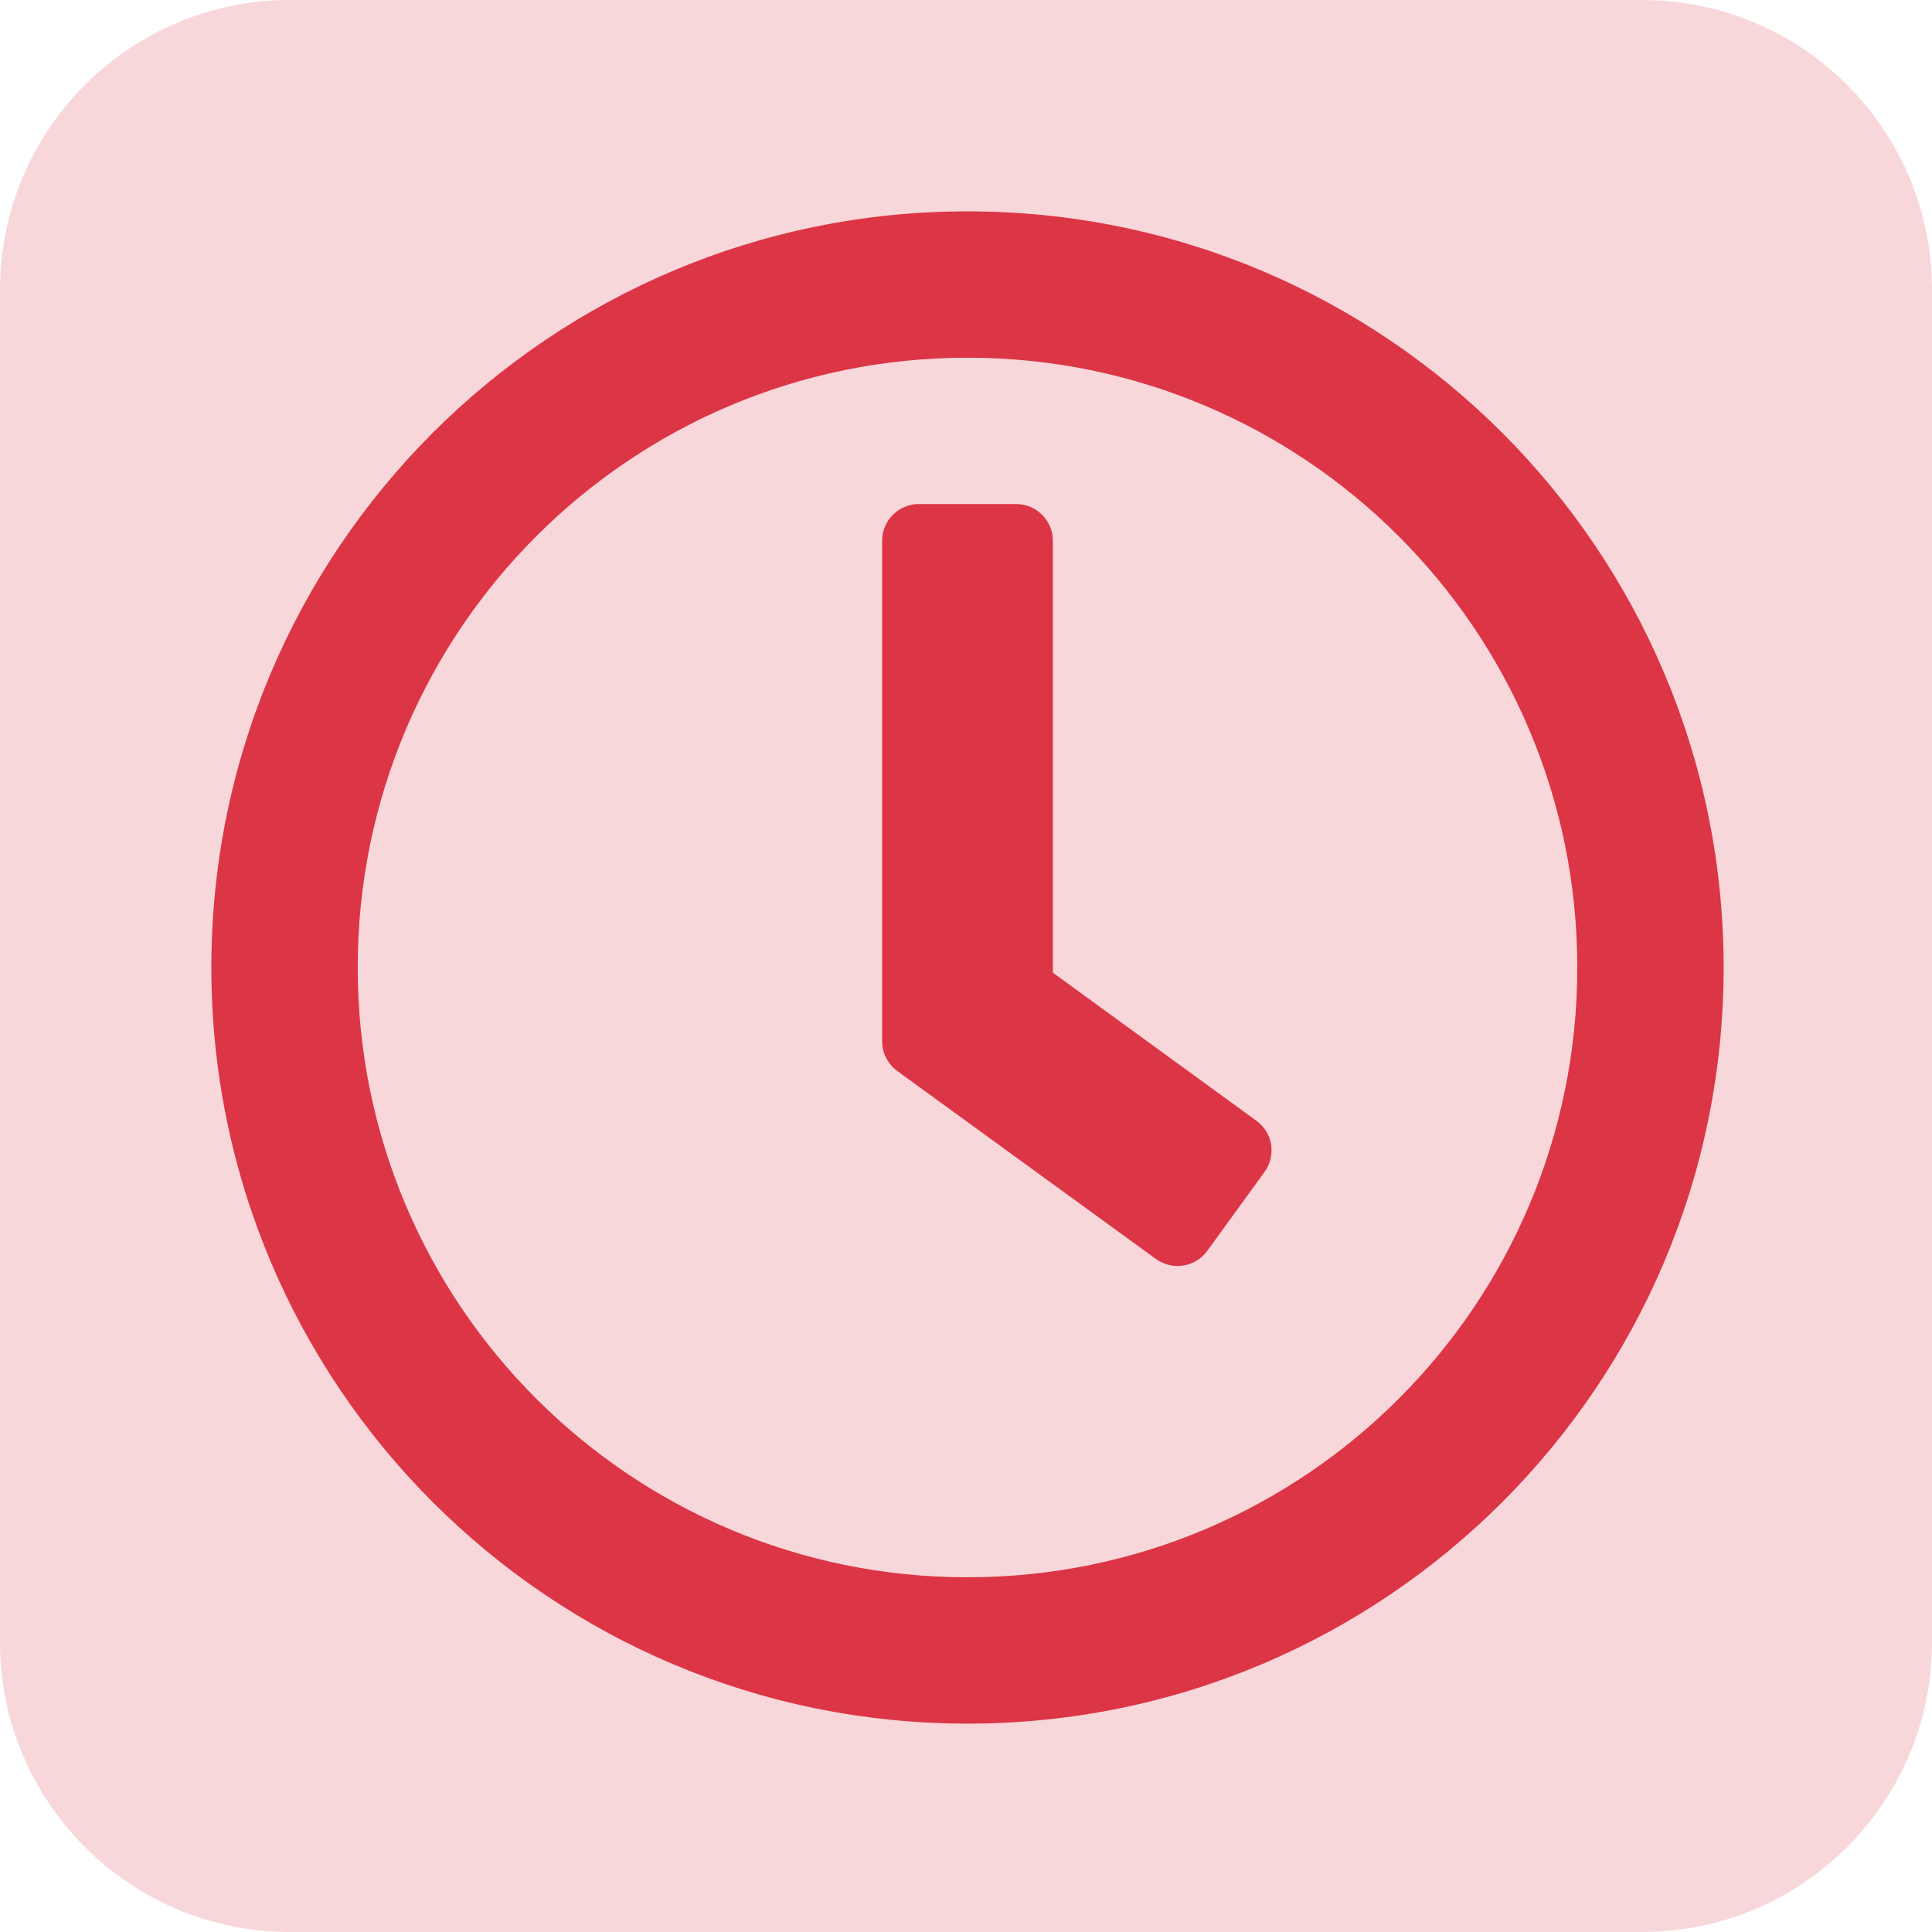 <?xml version="1.0" encoding="UTF-8" standalone="no"?>
<!DOCTYPE svg PUBLIC "-//W3C//DTD SVG 1.1//EN" "http://www.w3.org/Graphics/SVG/1.1/DTD/svg11.dtd">
<svg width="100%" height="100%" viewBox="0 0 128 128" version="1.1" xmlns="http://www.w3.org/2000/svg" xmlns:xlink="http://www.w3.org/1999/xlink" xml:space="preserve" xmlns:serif="http://www.serif.com/" style="fill-rule:evenodd;clip-rule:evenodd;stroke-linejoin:round;stroke-miterlimit:2;">
    <g id="expired">
        <path id="free" d="M128,19.2C128,8.603 119.397,0 108.8,0L19.2,0C8.603,0 0,8.603 0,19.2L0,108.8C0,119.397 8.603,128 19.2,128L108.8,128C119.397,128 128,119.397 128,108.8L128,19.2Z" style="fill:rgb(248,215,218);"/>
        <g transform="matrix(0.202,0,0,0.202,12.387,12.387)">
            <path d="M256,8C119,8 8,119 8,256C8,393 119,504 256,504C393,504 504,393 504,256C504,119 393,8 256,8ZM256,456C145.5,456 56,366.5 56,256C56,145.5 145.5,56 256,56C366.5,56 456,145.5 456,256C456,366.5 366.5,456 256,456ZM317.8,351.6L232.9,289.9C229.8,287.6 228,284 228,280.2L228,116C228,109.4 233.4,104 240,104L272,104C278.6,104 284,109.4 284,116L284,257.7L350.8,306.3C356.2,310.2 357.3,317.7 353.4,323.1L334.6,349C330.7,354.3 323.2,355.5 317.8,351.6Z" style="fill:rgb(220,53,69);fill-rule:nonzero;"/>
        </g>
    </g>
</svg>
